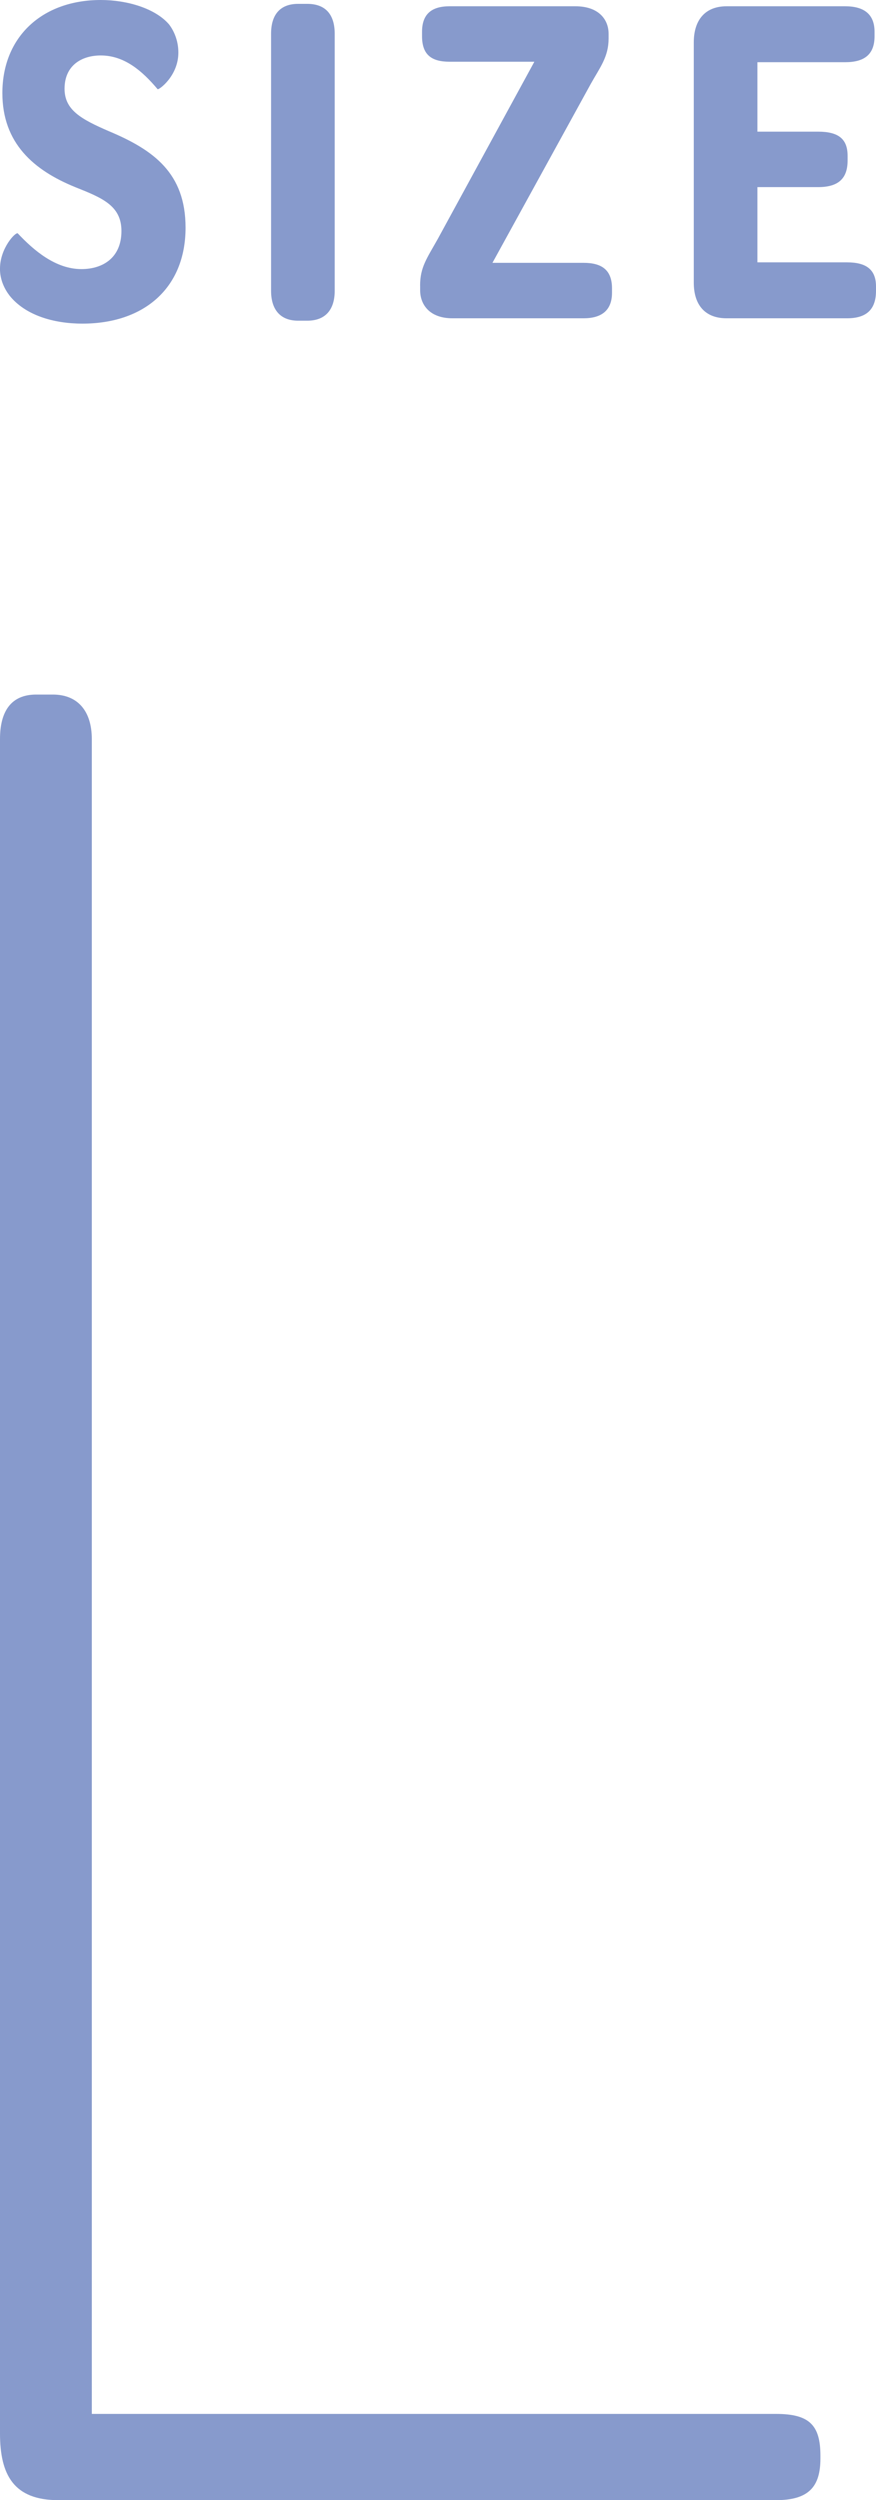 <?xml version="1.0" encoding="UTF-8"?>
<svg id="b" data-name="レイヤー 2" xmlns="http://www.w3.org/2000/svg" width="23.623" height="67.396" viewBox="0 0 23.623 67.396">
  <g id="c" data-name="レイヤー 1">
    <g>
      <path d="m0,65.596V19.923c0-.75.3-1.2.976-1.2h.449c.676,0,1.051.45,1.051,1.2v45.148h18.449c.899,0,1.199.3,1.199,1.125v.075c0,.75-.3,1.125-1.199,1.125H1.575c-1.2,0-1.575-.675-1.575-1.8Z" style="fill: #879acc;"/>
      <g>
        <path d="m0,7.241c0-.559.429-1.001.48-.949.429.455,1.015.962,1.716.962.585,0,1.079-.312,1.079-1.027,0-.689-.532-.897-1.248-1.183C.909,4.589.064,3.861.064,2.509.064.988,1.144,0,2.717,0c.728,0,1.482.234,1.846.663.117.156.247.416.247.754,0,.637-.533,1.014-.559.988-.416-.494-.897-.91-1.534-.91-.521,0-.976.273-.976.897,0,.572.442.819,1.196,1.145,1.209.507,2.067,1.131,2.067,2.6,0,1.625-1.118,2.587-2.782,2.587-.793,0-1.547-.234-1.963-.754-.13-.169-.26-.416-.26-.728Z" style="fill: #879acc;"/>
        <path d="m7.31.91c0-.533.26-.806.729-.806h.247c.48,0,.74.273.74.806v6.929c0,.52-.26.806-.74.806h-.247c-.469,0-.729-.286-.729-.806V.91Z" style="fill: #879acc;"/>
        <path d="m11.329,7.696c0-.494.182-.729.48-1.261l2.601-4.771h-2.288c-.494,0-.741-.195-.741-.689v-.117c0-.468.247-.689.741-.689h3.393c.638,0,.897.364.897.741v.13c0,.494-.234.78-.481,1.222l-2.651,4.823h2.457c.494,0,.767.195.767.689v.117c0,.468-.272.689-.767.689h-3.536c-.624,0-.871-.377-.871-.754v-.13Z" style="fill: #879acc;"/>
        <path d="m18.709,7.618V1.144c0-.611.312-.975.884-.975h3.198c.533,0,.793.234.793.689v.117c0,.481-.26.702-.793.702h-2.366v1.872h1.639c.559,0,.793.208.793.65v.13c0,.481-.247.715-.793.715h-1.639v2.028h2.418c.533,0,.78.208.78.65v.117c0,.494-.247.741-.78.741h-3.25c-.572,0-.884-.351-.884-.962Z" style="fill: #879acc;"/>
      </g>
    </g>
  </g>
</svg>